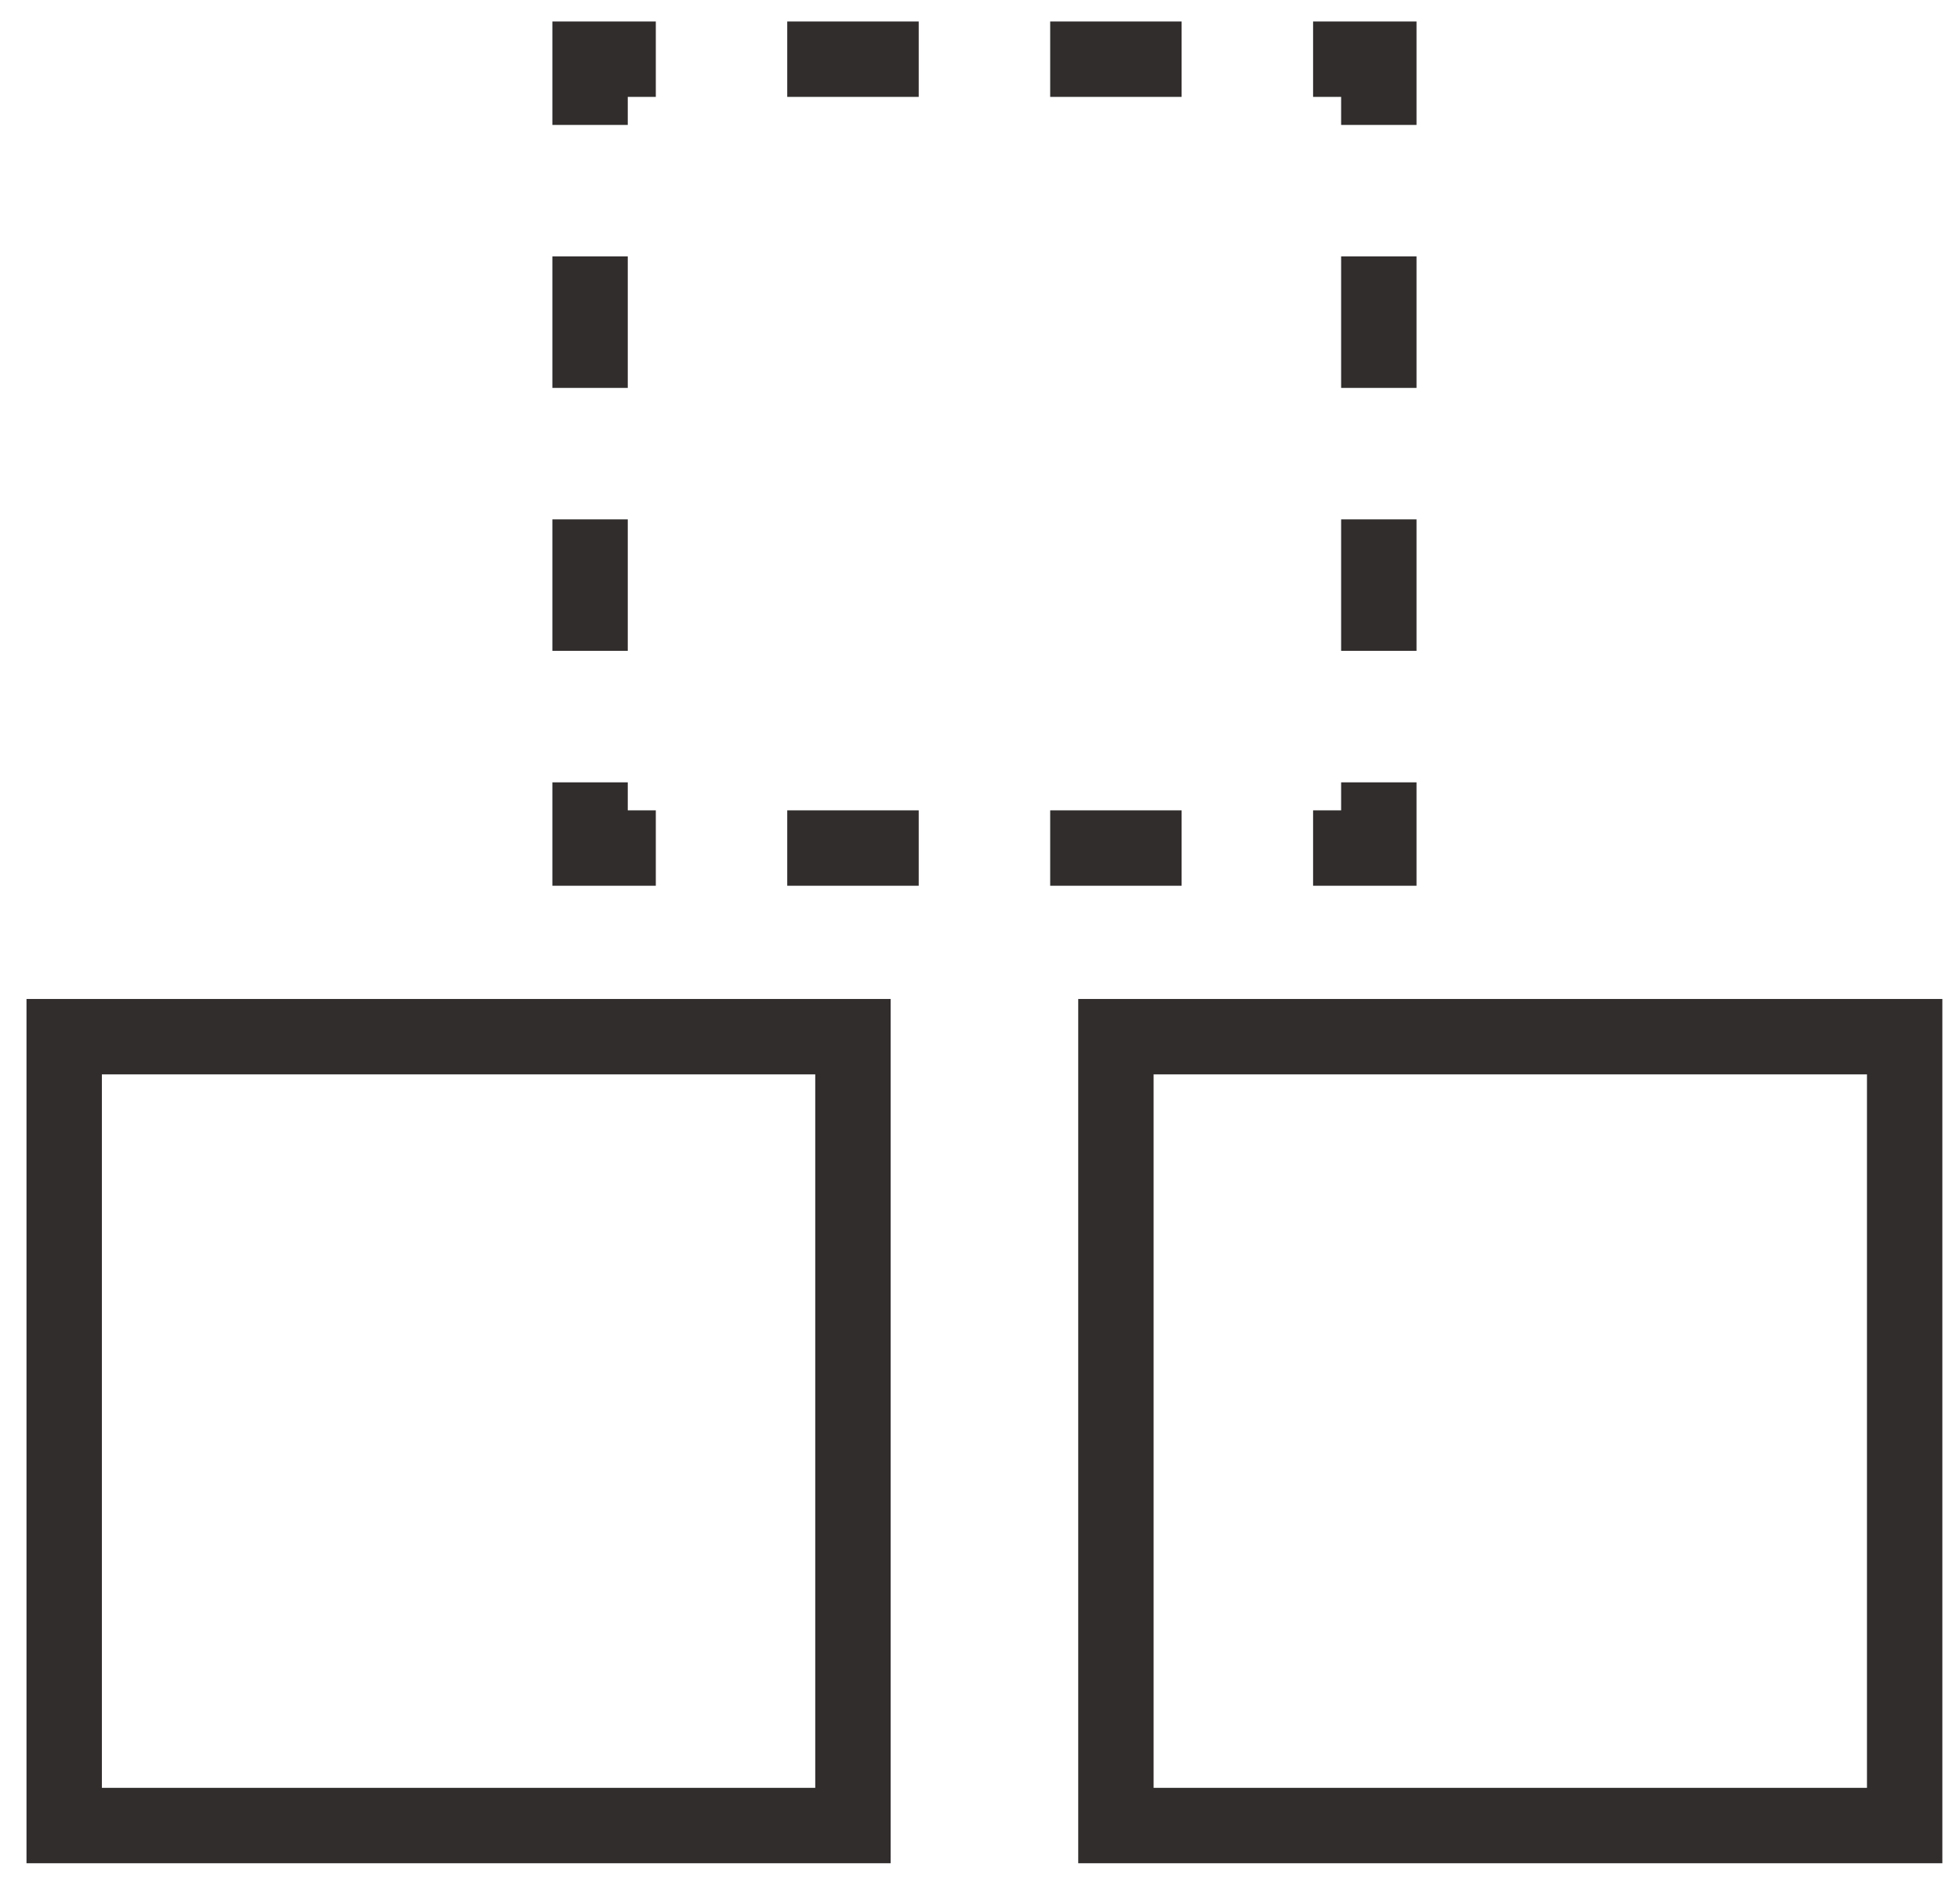 <svg width="52" height="50" viewBox="0 0 52 50" fill="none" xmlns="http://www.w3.org/2000/svg">
<path d="M14.655 0.57V3.314H16.655V2.57H17.399V0.57H14.655Z" fill="#312D2D"/>
<path d="M24.374 0.57H20.886V2.57H24.374V0.57Z" fill="#312D2D"/>
<path d="M31.349 0.57H27.862V2.57H31.349V0.57Z" fill="#312D2D"/>
<path d="M34.837 0.57V2.57H35.581V3.314H37.581V0.57H34.837Z" fill="#312D2D"/>
<path d="M37.581 10.29V6.802H35.581V10.29H37.581Z" fill="#312D2D"/>
<path d="M14.655 6.802V10.29H16.655V6.802H14.655Z" fill="#312D2D"/>
<path d="M37.581 17.265V13.777H35.581V17.265H37.581Z" fill="#312D2D"/>
<path d="M14.655 13.777V17.265H16.655V13.777H14.655Z" fill="#312D2D"/>
<path d="M37.581 20.753H35.581V21.496H34.837V23.496H37.581V20.753Z" fill="#312D2D"/>
<path d="M14.655 20.753V23.496H17.399V21.496H16.655V20.753H14.655Z" fill="#312D2D"/>
<path d="M20.886 23.496H24.374V21.496H20.886V23.496Z" fill="#312D2D"/>
<path d="M27.862 23.496H31.349V21.496H27.862V23.496Z" fill="#312D2D"/>
<path fill-rule="evenodd" clip-rule="evenodd" d="M0.703 26.5H23.629V49.426H0.703V26.5ZM2.703 28.5V47.426H21.629V28.5H2.703Z" fill="#312D2D"/>
<path fill-rule="evenodd" clip-rule="evenodd" d="M28.606 26.5H51.532V49.426H28.606V26.5ZM30.606 28.5V47.426H49.532V28.5H30.606Z" fill="#312D2D"/>
</svg>
